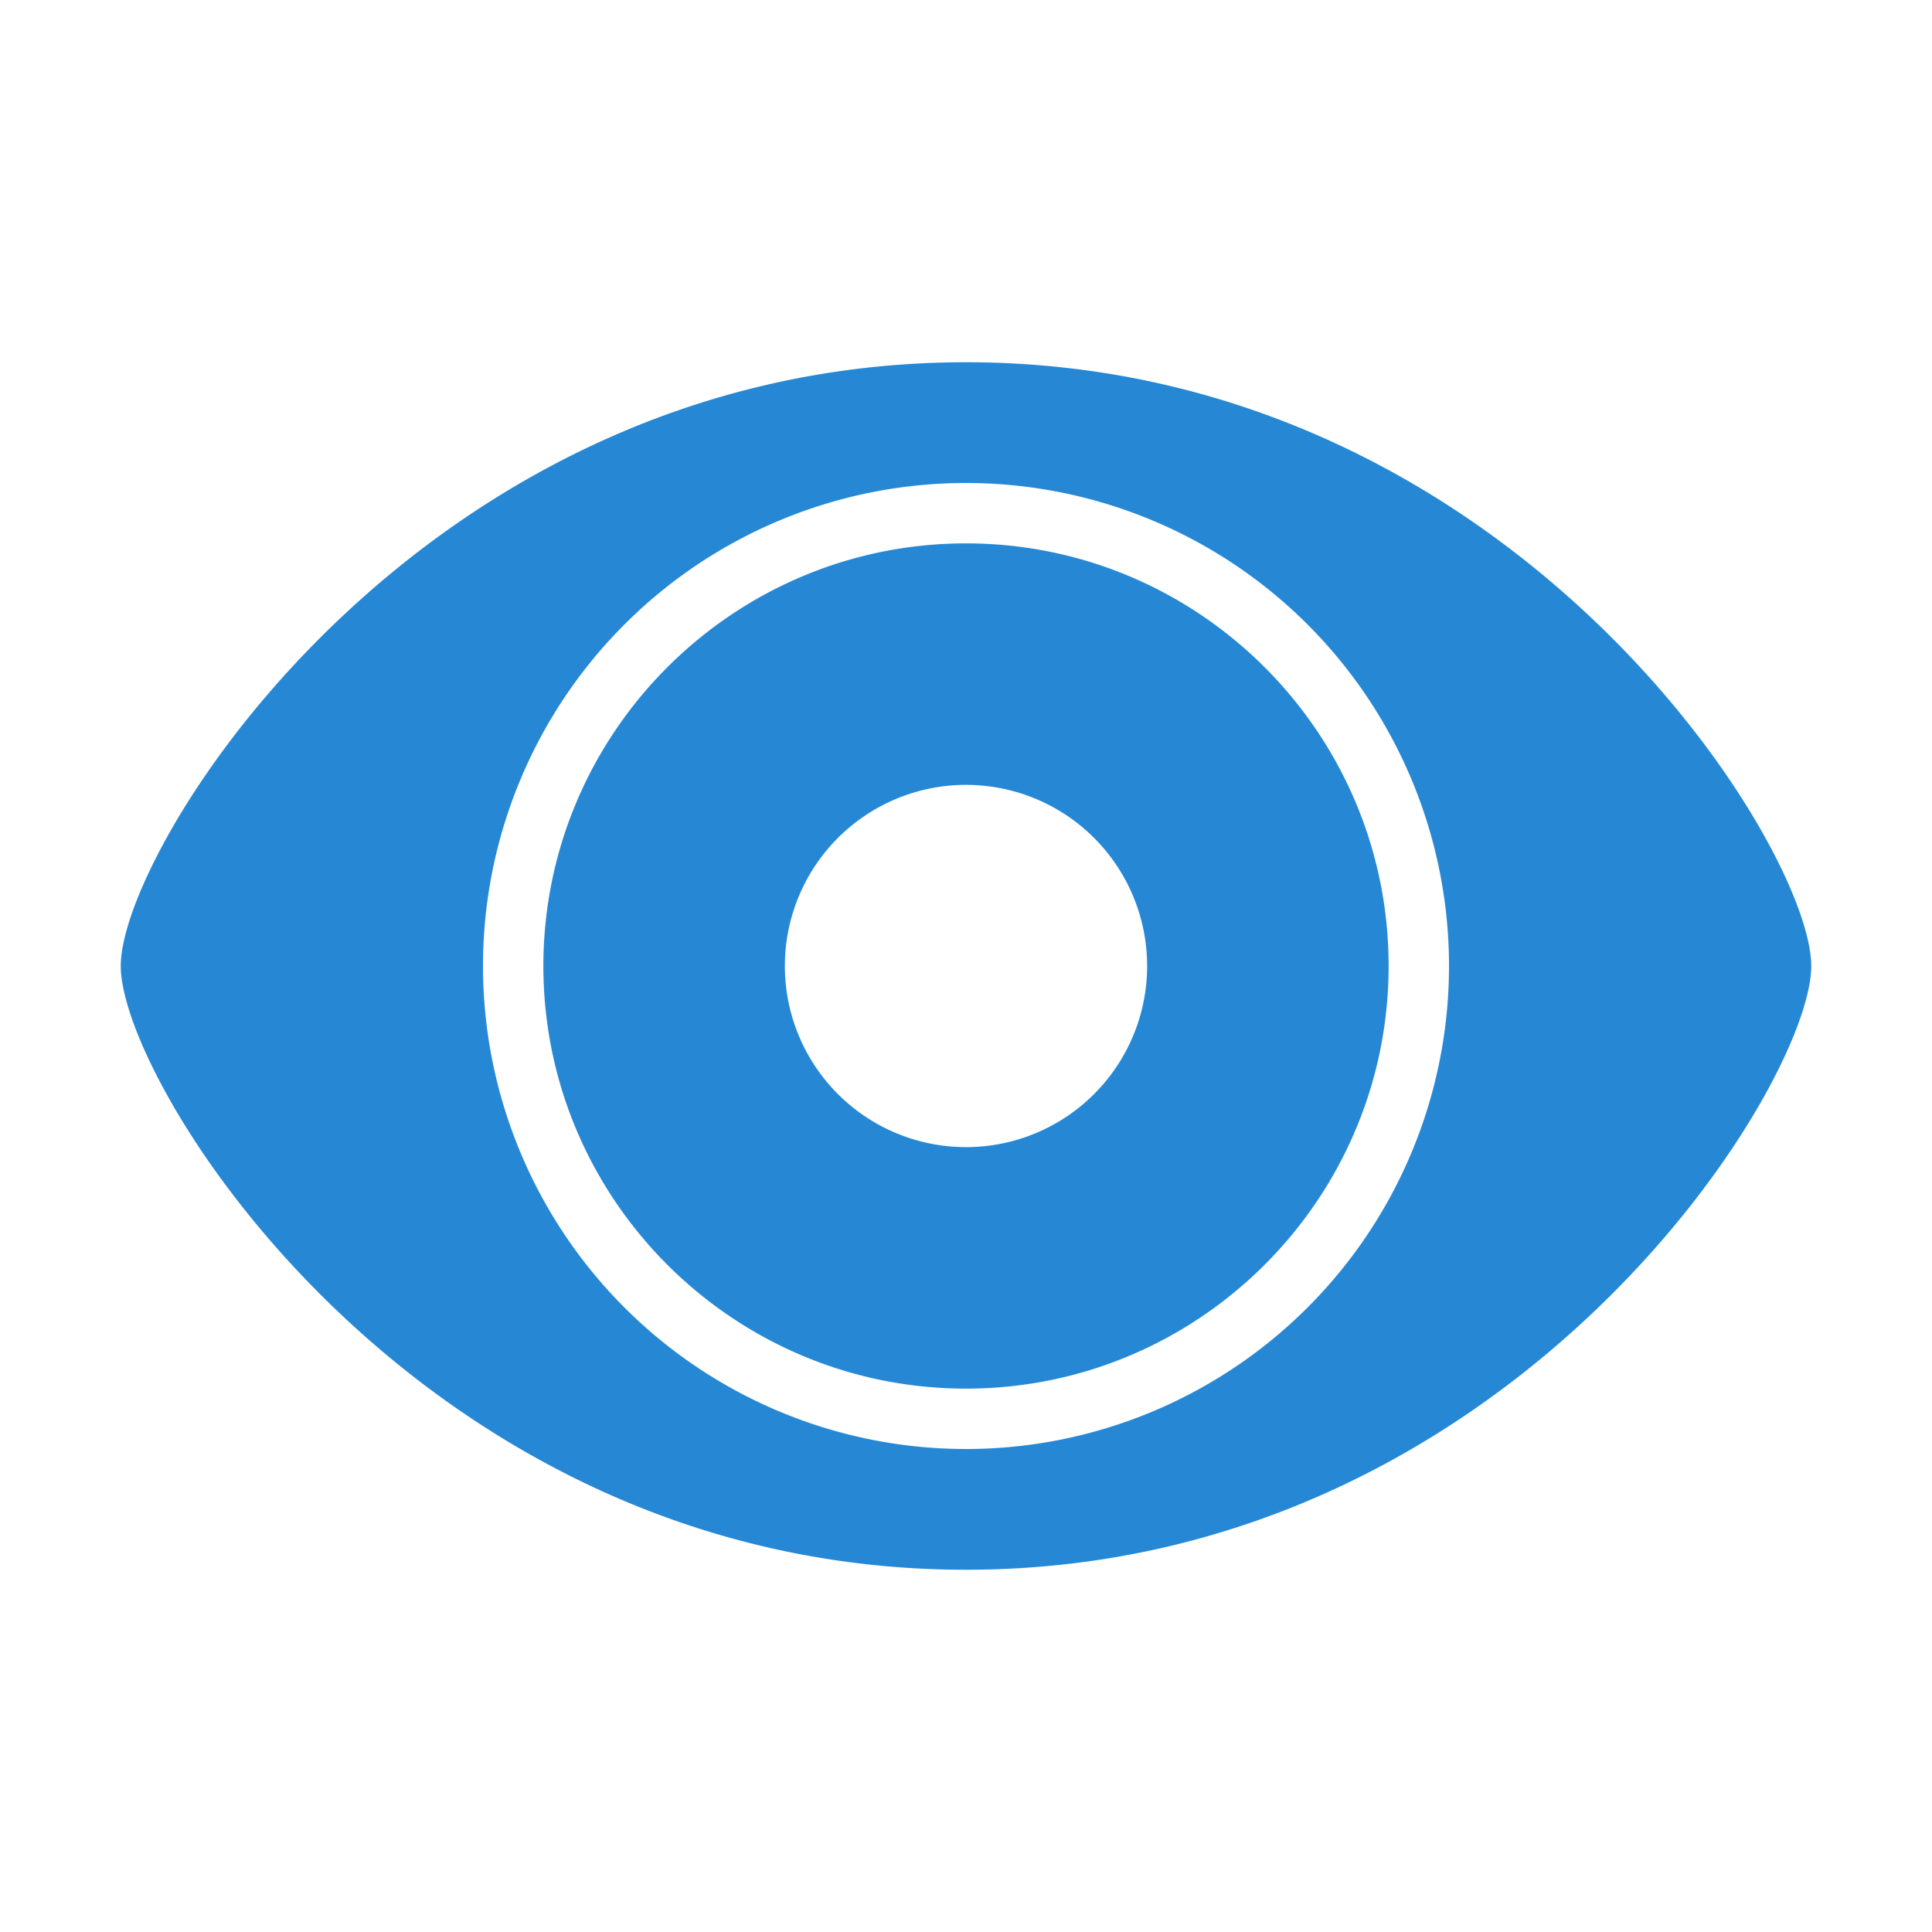 <svg xmlns="http://www.w3.org/2000/svg" width="800" height="800" viewBox="0 0 32 32" xml:space="preserve"><path d="M16 6C7 6 2 14 2 16s5 10 14 10 14-8 14-10S25 6 16 6m0 18a8 8 0 1 1 0-16 8 8 0 0 1 0 16m0-15c-3.86 0-7 3.14-7 7s3.14 7 7 7 7-3.14 7-7-3.14-7-7-7m0 10a3 3 0 1 1 0-6 3 3 0 0 1 0 6" style="fill:#2688d5"/></svg>